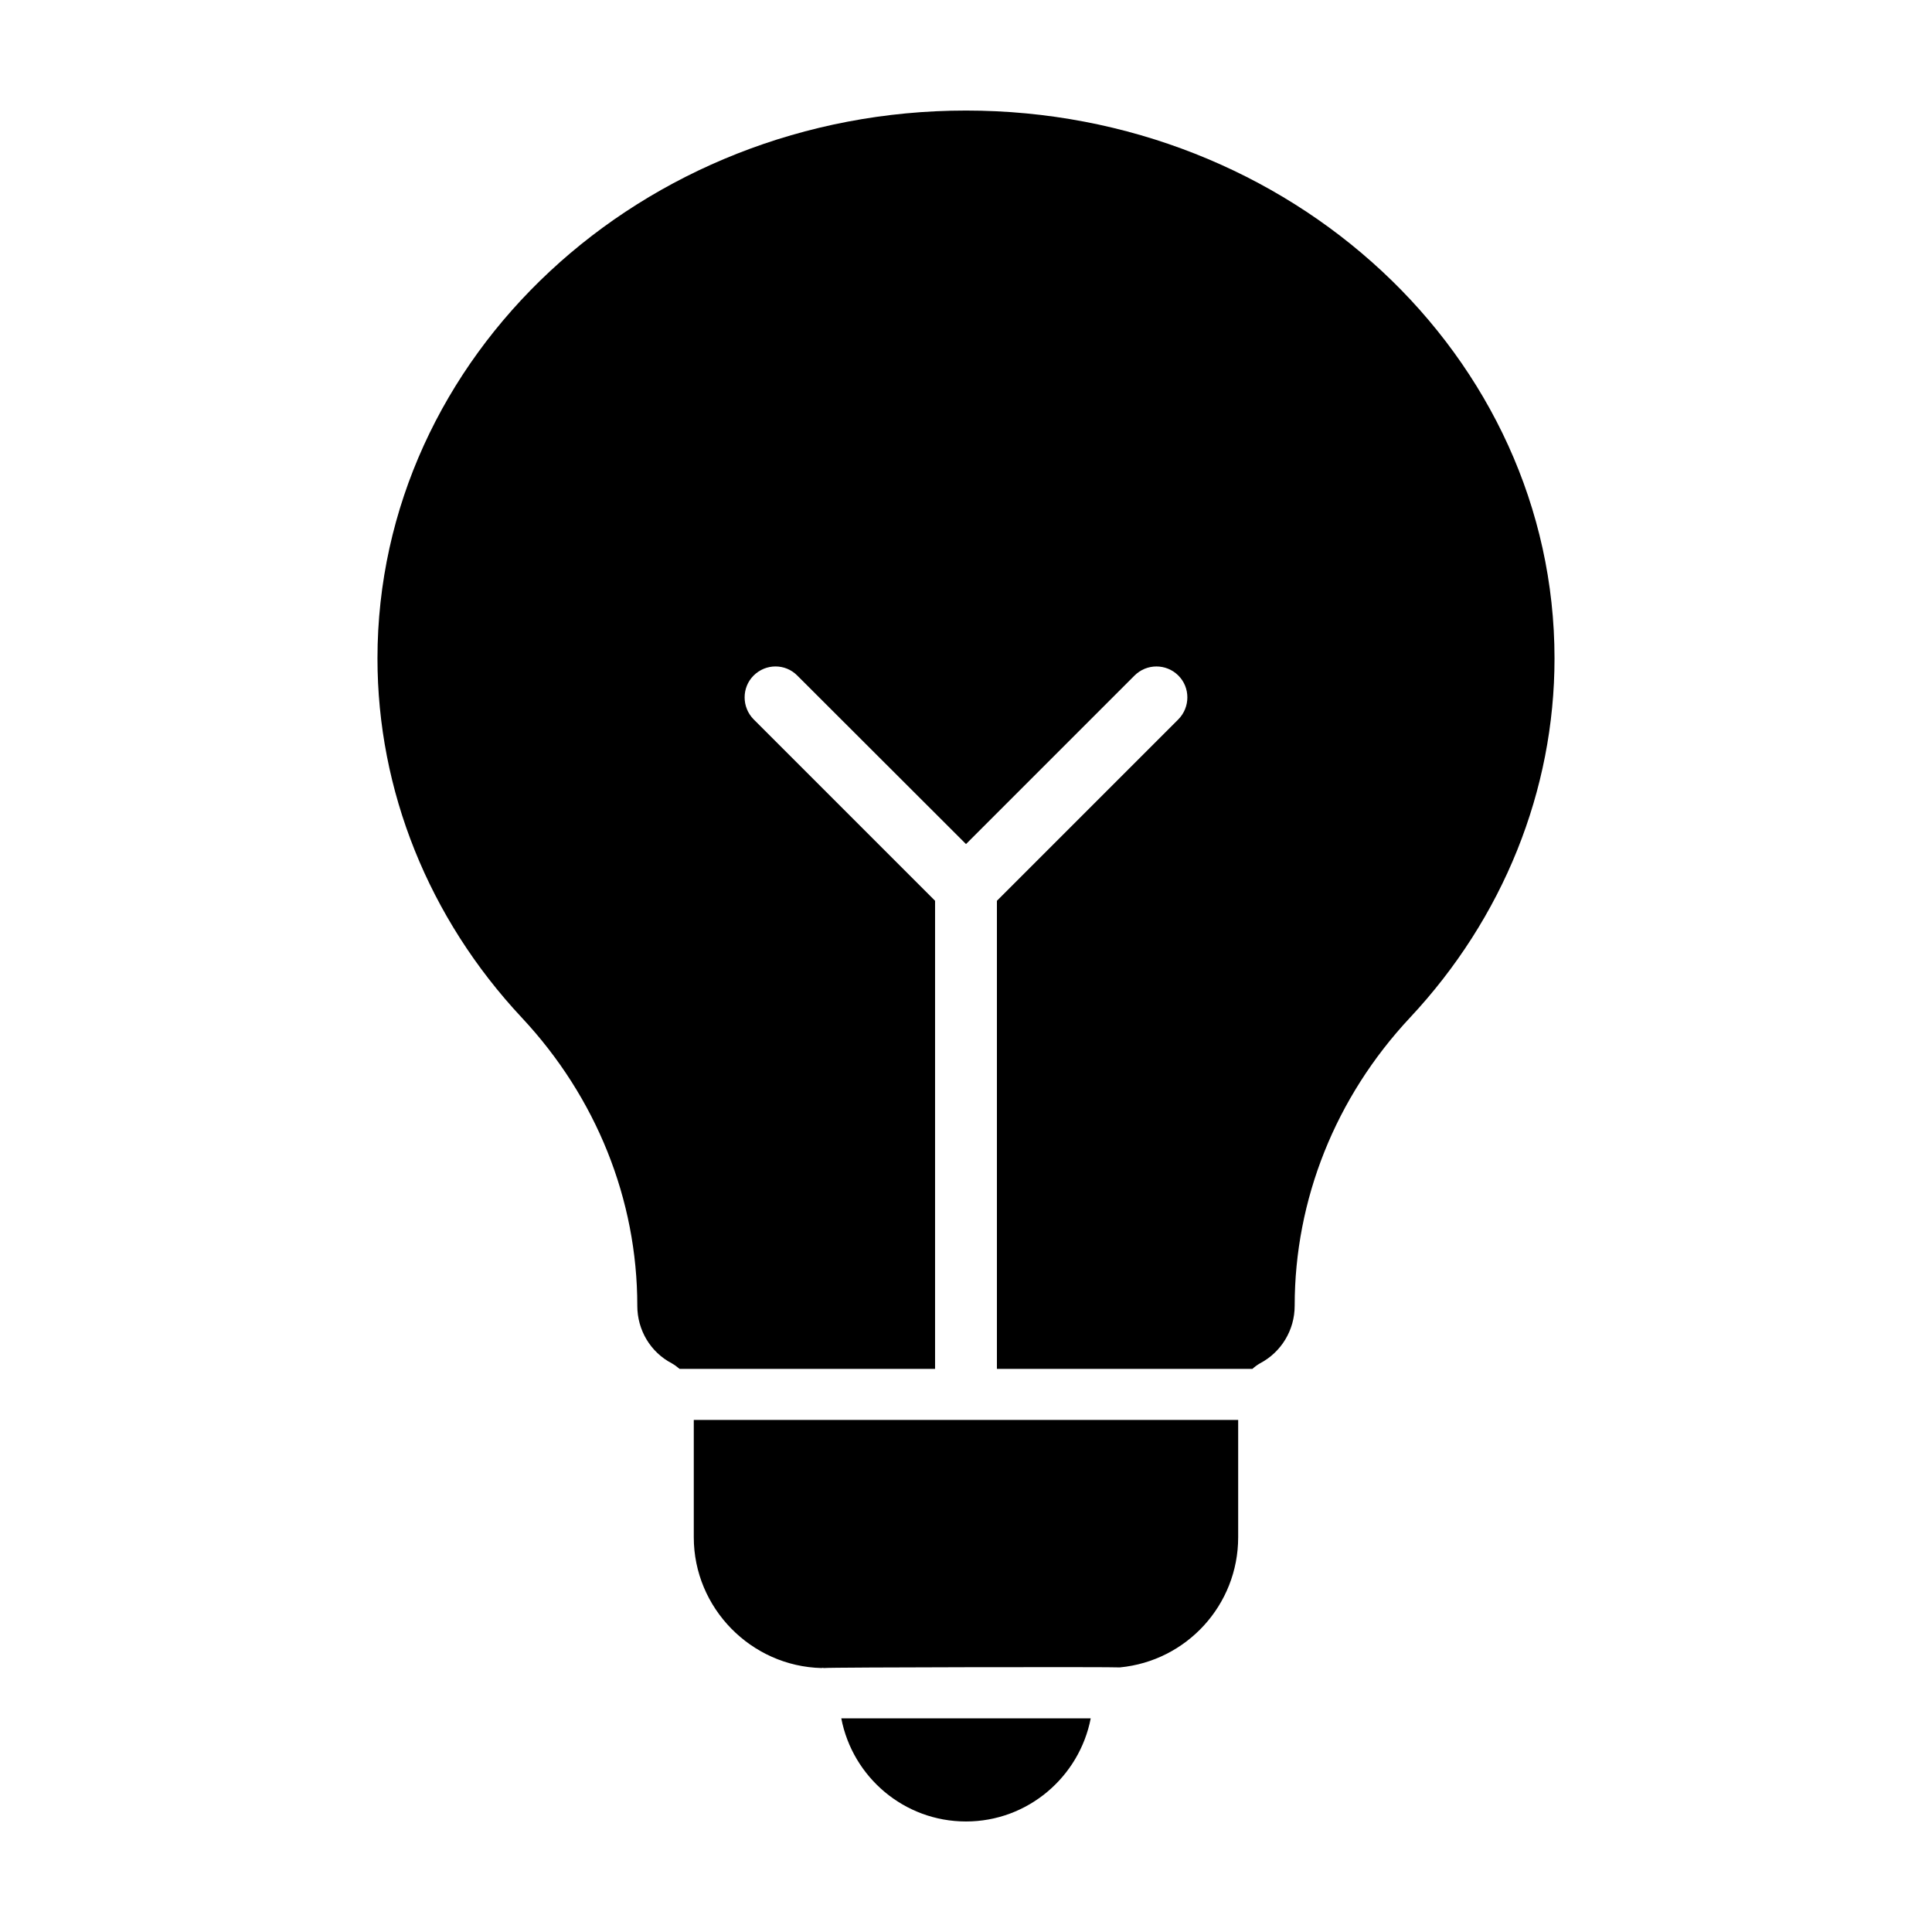 <?xml version="1.0" encoding="UTF-8"?>
<!-- Uploaded to: SVG Repo, www.svgrepo.com, Generator: SVG Repo Mixer Tools -->
<svg fill="#000000" width="800px" height="800px" version="1.1" viewBox="144 144 512 512" xmlns="http://www.w3.org/2000/svg">
 <g>
  <path d="m472.13 551.4v-31.094h-144.27v31.094c0 18.746 15.195 34.207 33.883 34.648 0.055 0 0.16-0.055 0.273-0.055 0.109 0 0.215 0.055 0.328 0.055 0.766-0.215 77.77-0.328 78.422-0.168 17.707-1.688 31.363-16.555 31.363-34.48z"/>
  <path d="m312.89 490.04c0 6.449 3.496 12.297 9.129 15.246 0.766 0.438 1.422 0.926 2.074 1.477h67.711v-124.05l-48.094-48.094c-3.168-3.223-3.168-8.414 0-11.586 3.223-3.223 8.414-3.223 11.586 0l44.707 44.652 44.648-44.648c3.223-3.223 8.418-3.223 11.637 0 3.168 3.168 3.168 8.363 0 11.586l-48.094 48.094v124.05h67.711c0.598-0.543 1.258-1.039 2.019-1.477 5.629-2.953 9.18-8.797 9.18-15.246 0-28.145 10.82-55.254 30.551-76.348 24.703-26.395 38.309-60.227 38.309-95.199 0.008-80.059-69.941-145.2-155.96-145.2-86.023 0-155.97 65.141-155.97 145.2 0 34.973 13.551 68.805 38.254 95.199 19.73 21.094 30.605 48.199 30.605 76.348z"/>
  <path d="m400 626.71c16.391 0 30.059-11.836 33.051-27.336h-66.102c2.992 15.574 16.66 27.336 33.051 27.336z"/>
 </g>
</svg>